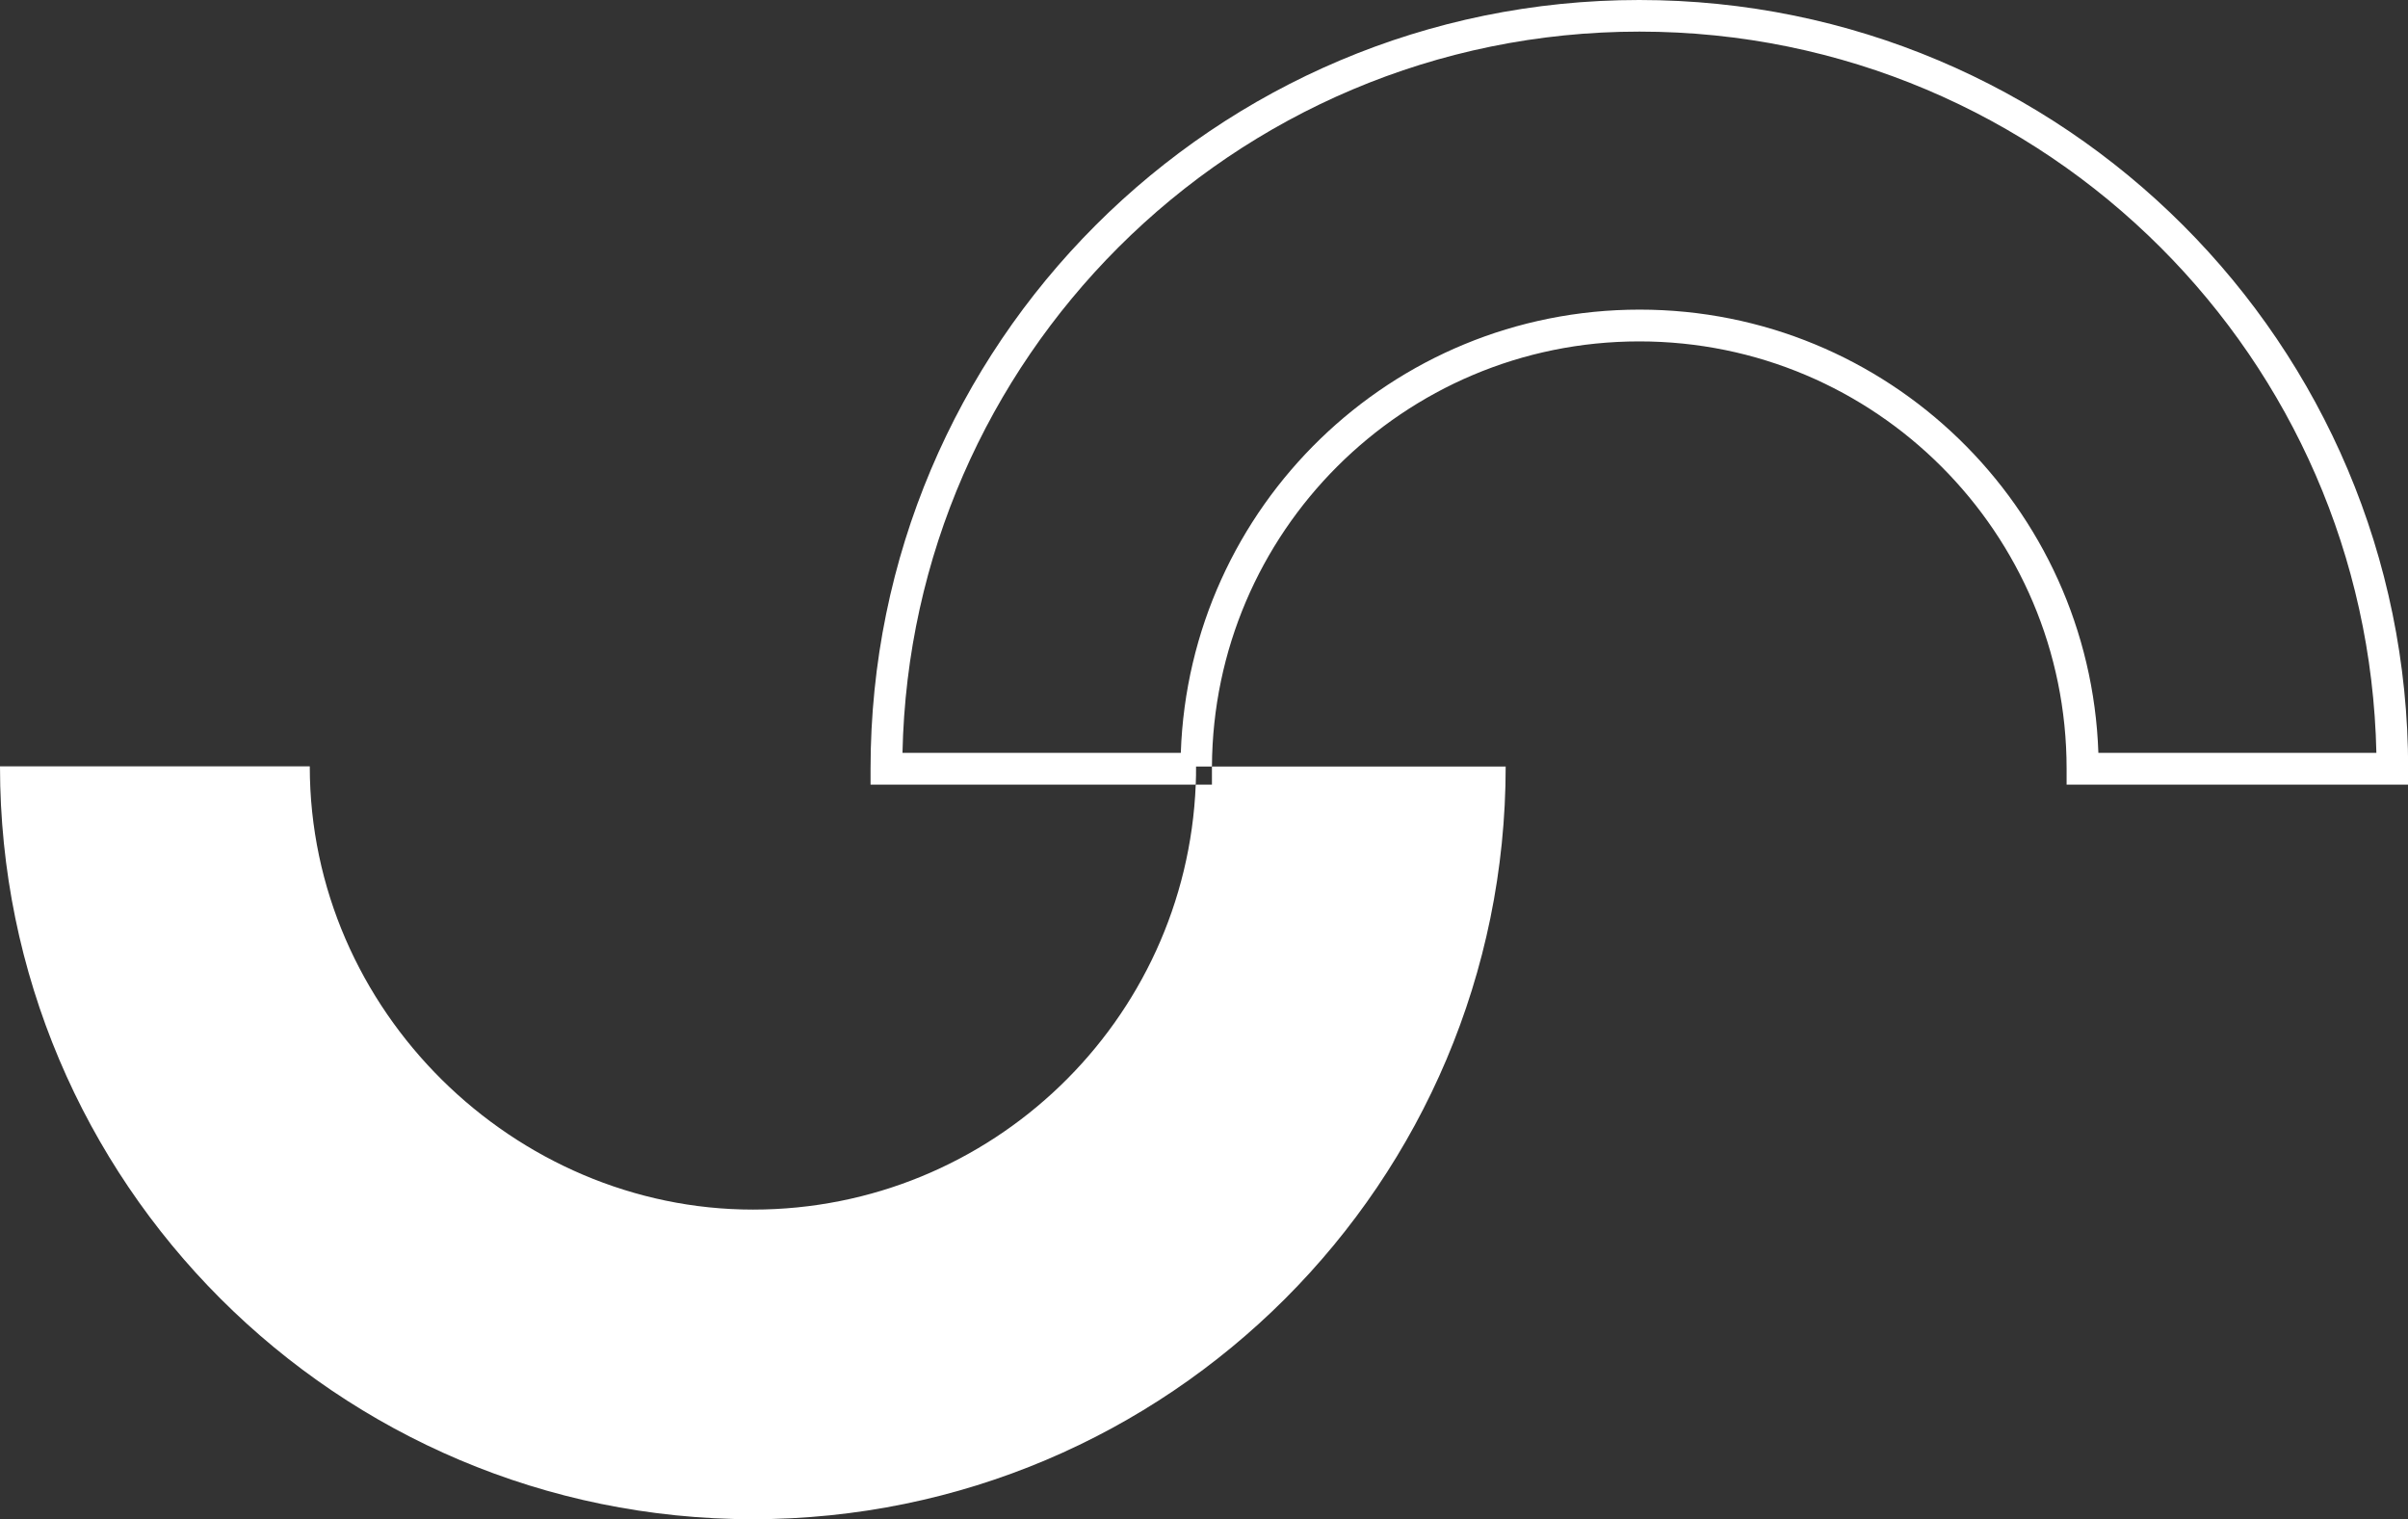 <?xml version="1.0" encoding="UTF-8"?>
<svg id="Camada_2" data-name="Camada 2" xmlns="http://www.w3.org/2000/svg" viewBox="0 0 151.58 95.64">
  <rect x="0" y="0" width="151.58" height="95.64" fill="#333333" stroke="none"/>
  <defs>
    <style>
      .cls-1 {
        fill: #fff;
      }
    </style>
  </defs>
  <g id="Camada_1-2" data-name="Camada 1">
    <path class="cls-1" d="M94.79,48.25h-18.5v1.14h-1.02c-.6,14.88-12.85,26.75-27.87,26.75s-27.9-12.49-27.9-27.9H0c0,26.17,21.22,47.39,47.39,47.39s47.39-21.22,47.39-47.39"/>
    <path class="cls-1" d="M56.81,47.39c.26-12.42,5.4-23.62,13.58-31.81,8.4-8.4,19.99-13.59,32.81-13.59,12.81,0,24.41,5.19,32.81,13.59,8.18,8.18,13.31,19.39,13.58,31.81h-17.5c-.53-15.5-13.26-27.9-28.88-27.9s-28.35,12.4-28.88,27.9h-17.5ZM103.19,0c-26.73,0-48.39,21.67-48.39,48.39v1h20.47c.02-.38.02-.76.02-1.14h1c.04-7.37,3.04-14.04,7.88-18.88,4.87-4.87,11.59-7.88,19.02-7.88,7.43,0,14.15,3.01,19.02,7.88,4.87,4.87,7.88,11.59,7.88,19.02v1h21.5v-1c0-26.73-21.67-48.39-48.4-48.39"/>
  </g>
</svg>